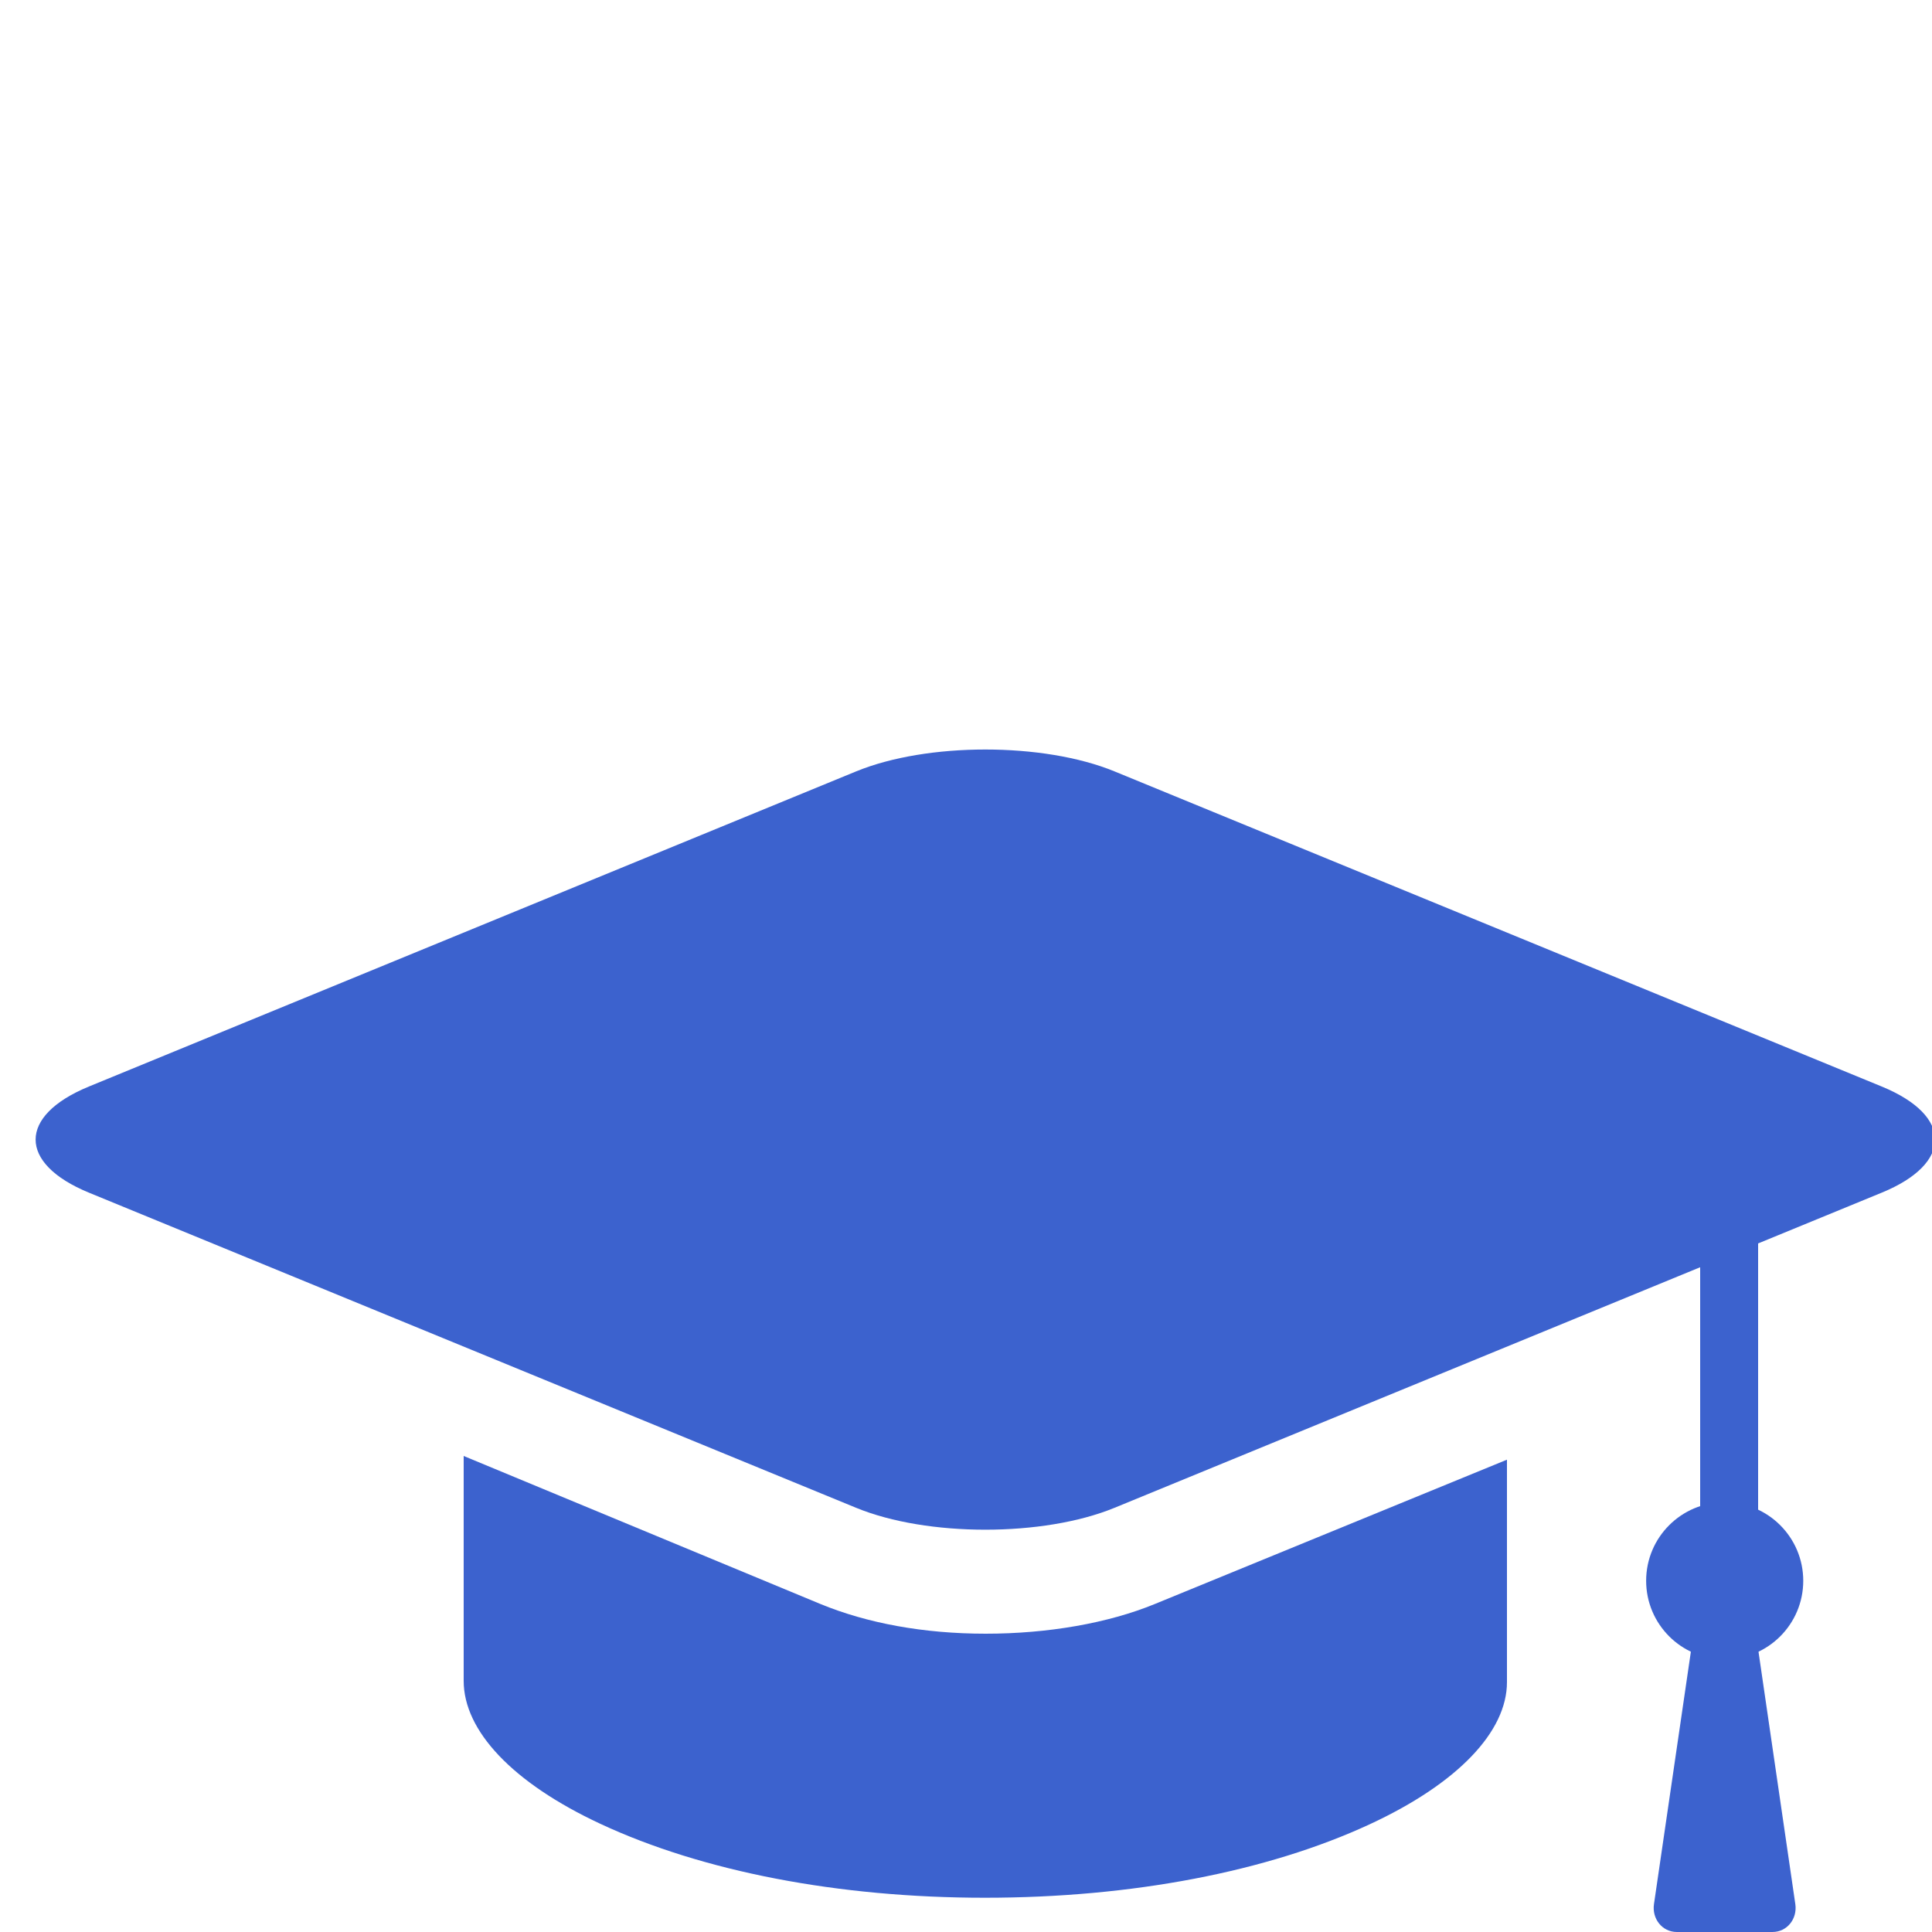 <?xml version="1.0" encoding="utf-8"?>
<!-- Generator: Adobe Illustrator 16.0.0, SVG Export Plug-In . SVG Version: 6.00 Build 0)  -->
<!DOCTYPE svg PUBLIC "-//W3C//DTD SVG 1.1//EN" "http://www.w3.org/Graphics/SVG/1.1/DTD/svg11.dtd">
<svg version="1.1" id="Layer_1" xmlns="http://www.w3.org/2000/svg" xmlns:xlink="http://www.w3.org/1999/xlink" x="0px" y="0px"
	 width="100px" height="100px" viewBox="0 0 100 100" enable-background="new 0 0 100 100" xml:space="preserve">
<g>
	<line fill="none" x1="89" y1="62" x2="89" y2="81"/>
	<rect x="88" y="62" fill="#3C62CE" width="3" height="19"/>
</g>
<path fill="#3C62CE" d="M97.398,56.238c3.68,1.511,3.68,3.984,0,5.494L57.689,78.043c-3.68,1.512-9.699,1.512-13.378,0L4.603,61.732
	c-3.679-1.512-3.679-3.983,0-5.494l39.708-16.31c3.68-1.511,9.701-1.511,13.378,0L97.398,56.238z"/>
<g>
	<polygon fill="#3C62CE" points="23.613,69.541 23.613,69.541 24.457,69.889 	"/>
	<path fill="#3C62CE" d="M59.773,83.023c-2.414,0.992-5.535,1.537-8.754,1.537c-3.221,0-6.139-0.545-8.553-1.537L24,75.361v11.641
		c0,2.568,2.501,5.264,7.066,7.395c5.29,2.47,12.327,3.83,19.917,3.83c7.6,0,14.627-1.352,19.91-3.801
		C75.454,92.313,78,89.629,78,87.068V75.553L59.773,83.023z"/>
	<polygon fill="#3C62CE" points="77.927,69.73 77.544,69.889 77.927,69.73 	"/>
</g>
<circle fill="#3C62CE" cx="89.27" cy="81.821" r="4.066"/>
<path fill="#3C62CE" d="M92.926,98.559c0.11,0.756-0.423,1.441-1.184,1.441h-4.947c-0.762,0-1.295-0.686-1.186-1.441l2.104-14.394
	c0.109-0.754,0.811-1.388,1.557-1.388s1.444,0.642,1.557,1.396L92.926,98.559z"/>
</svg>
